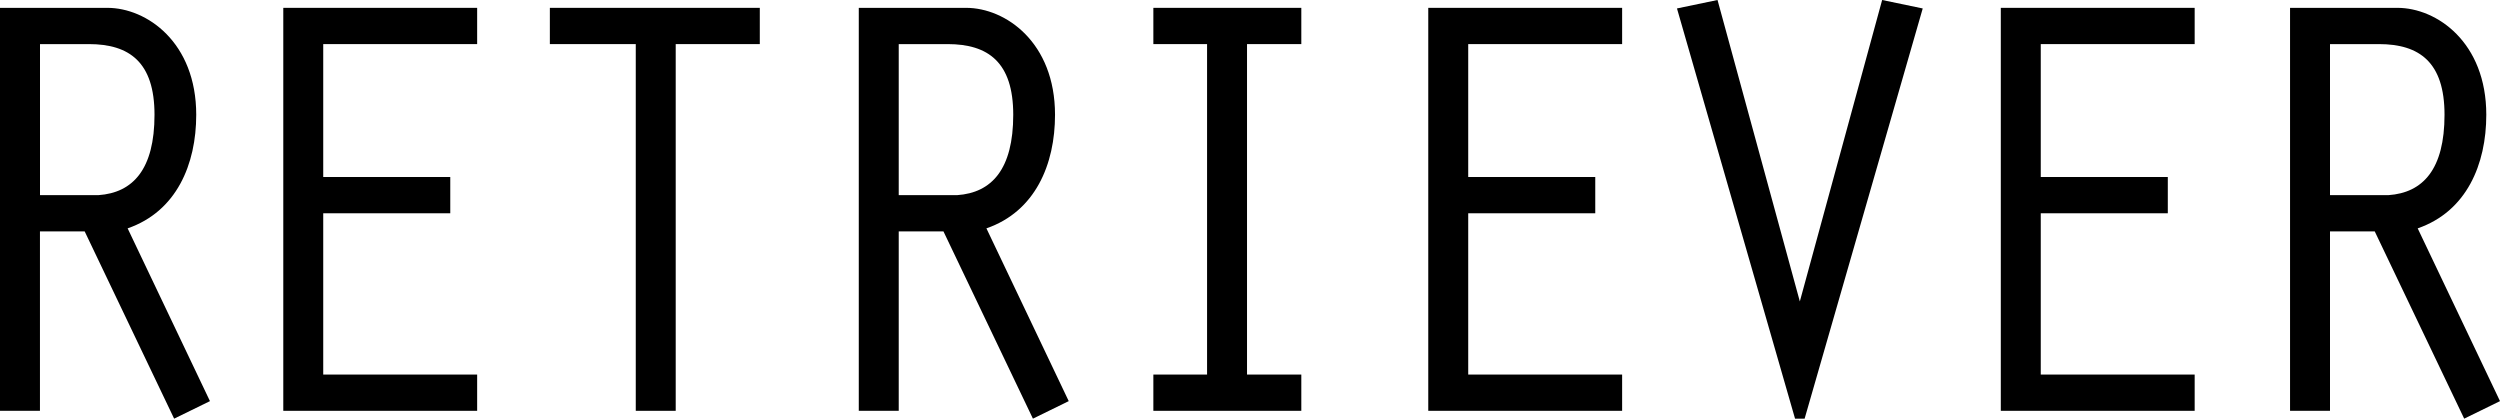 <svg width="209" height="35" viewBox="0 0 209 35" fill="none" xmlns="http://www.w3.org/2000/svg">
<g clip-path="url(#clip0_6_807)">
<path d="M17.552 33.534L14.558 35L7.079 19.345H3.34V34.344H0V0.656H8.976C12.266 0.656 16.405 3.533 16.405 9.596C16.405 13.738 14.76 17.675 10.67 19.091L17.552 33.534ZM12.917 9.596C12.917 5.203 10.823 3.687 7.433 3.687H3.344V16.314H8.229C11.123 16.113 12.917 14.143 12.917 9.596Z" fill="black"/>
<path d="M39.89 34.344H23.683V0.656H39.89V3.687H27.022V14.798H37.643V17.83H27.022V31.313H39.89V34.344Z" fill="black"/>
<path d="M63.519 3.687H56.489V34.344H53.15V3.687H45.968V0.656H63.519V3.687Z" fill="black"/>
<path d="M89.346 33.534L86.353 35L78.873 19.345H75.134V34.344H71.794V0.656H80.77C84.06 0.656 88.2 3.533 88.2 9.596C88.2 13.738 86.554 17.675 82.465 19.091L89.346 33.534ZM84.707 9.596C84.707 5.203 82.613 3.687 79.224 3.687H75.134V16.314H80.02C82.914 16.113 84.707 14.143 84.707 9.596Z" fill="black"/>
<path d="M108.79 34.344H96.421V31.313H100.911V3.687H96.421V0.656H108.79V3.687H104.251V31.313H108.79V34.344Z" fill="black"/>
<path d="M135.61 34.344H119.403V0.656H135.61V3.687H122.743V14.798H133.364V17.83H122.743V31.313H135.61V34.344Z" fill="black"/>
<path d="M160.74 0.706L150.866 35H150.066L140.195 0.706L143.585 0L150.466 25.2L157.347 0L160.736 0.706H160.74Z" fill="black"/>
<path d="M183.474 34.344H167.267V0.656H183.474V3.687H170.607V14.798H181.228V17.83H170.607V31.313H183.474V34.344Z" fill="black"/>
<path d="M209 33.534L206.007 35L198.528 19.345H194.788V34.344H191.448V0.656H200.424C203.714 0.656 207.854 3.533 207.854 9.596C207.854 13.738 206.209 17.675 202.119 19.091L209 33.534ZM204.362 9.596C204.362 5.203 202.267 3.687 198.878 3.687H194.788V16.314H199.674C202.568 16.113 204.362 14.143 204.362 9.596Z" fill="black"/>
</g>
<defs>
<clipPath id="clip0_6_807">
<rect width="209" height="35" fill="white"/>
</clipPath>
</defs>
</svg>
